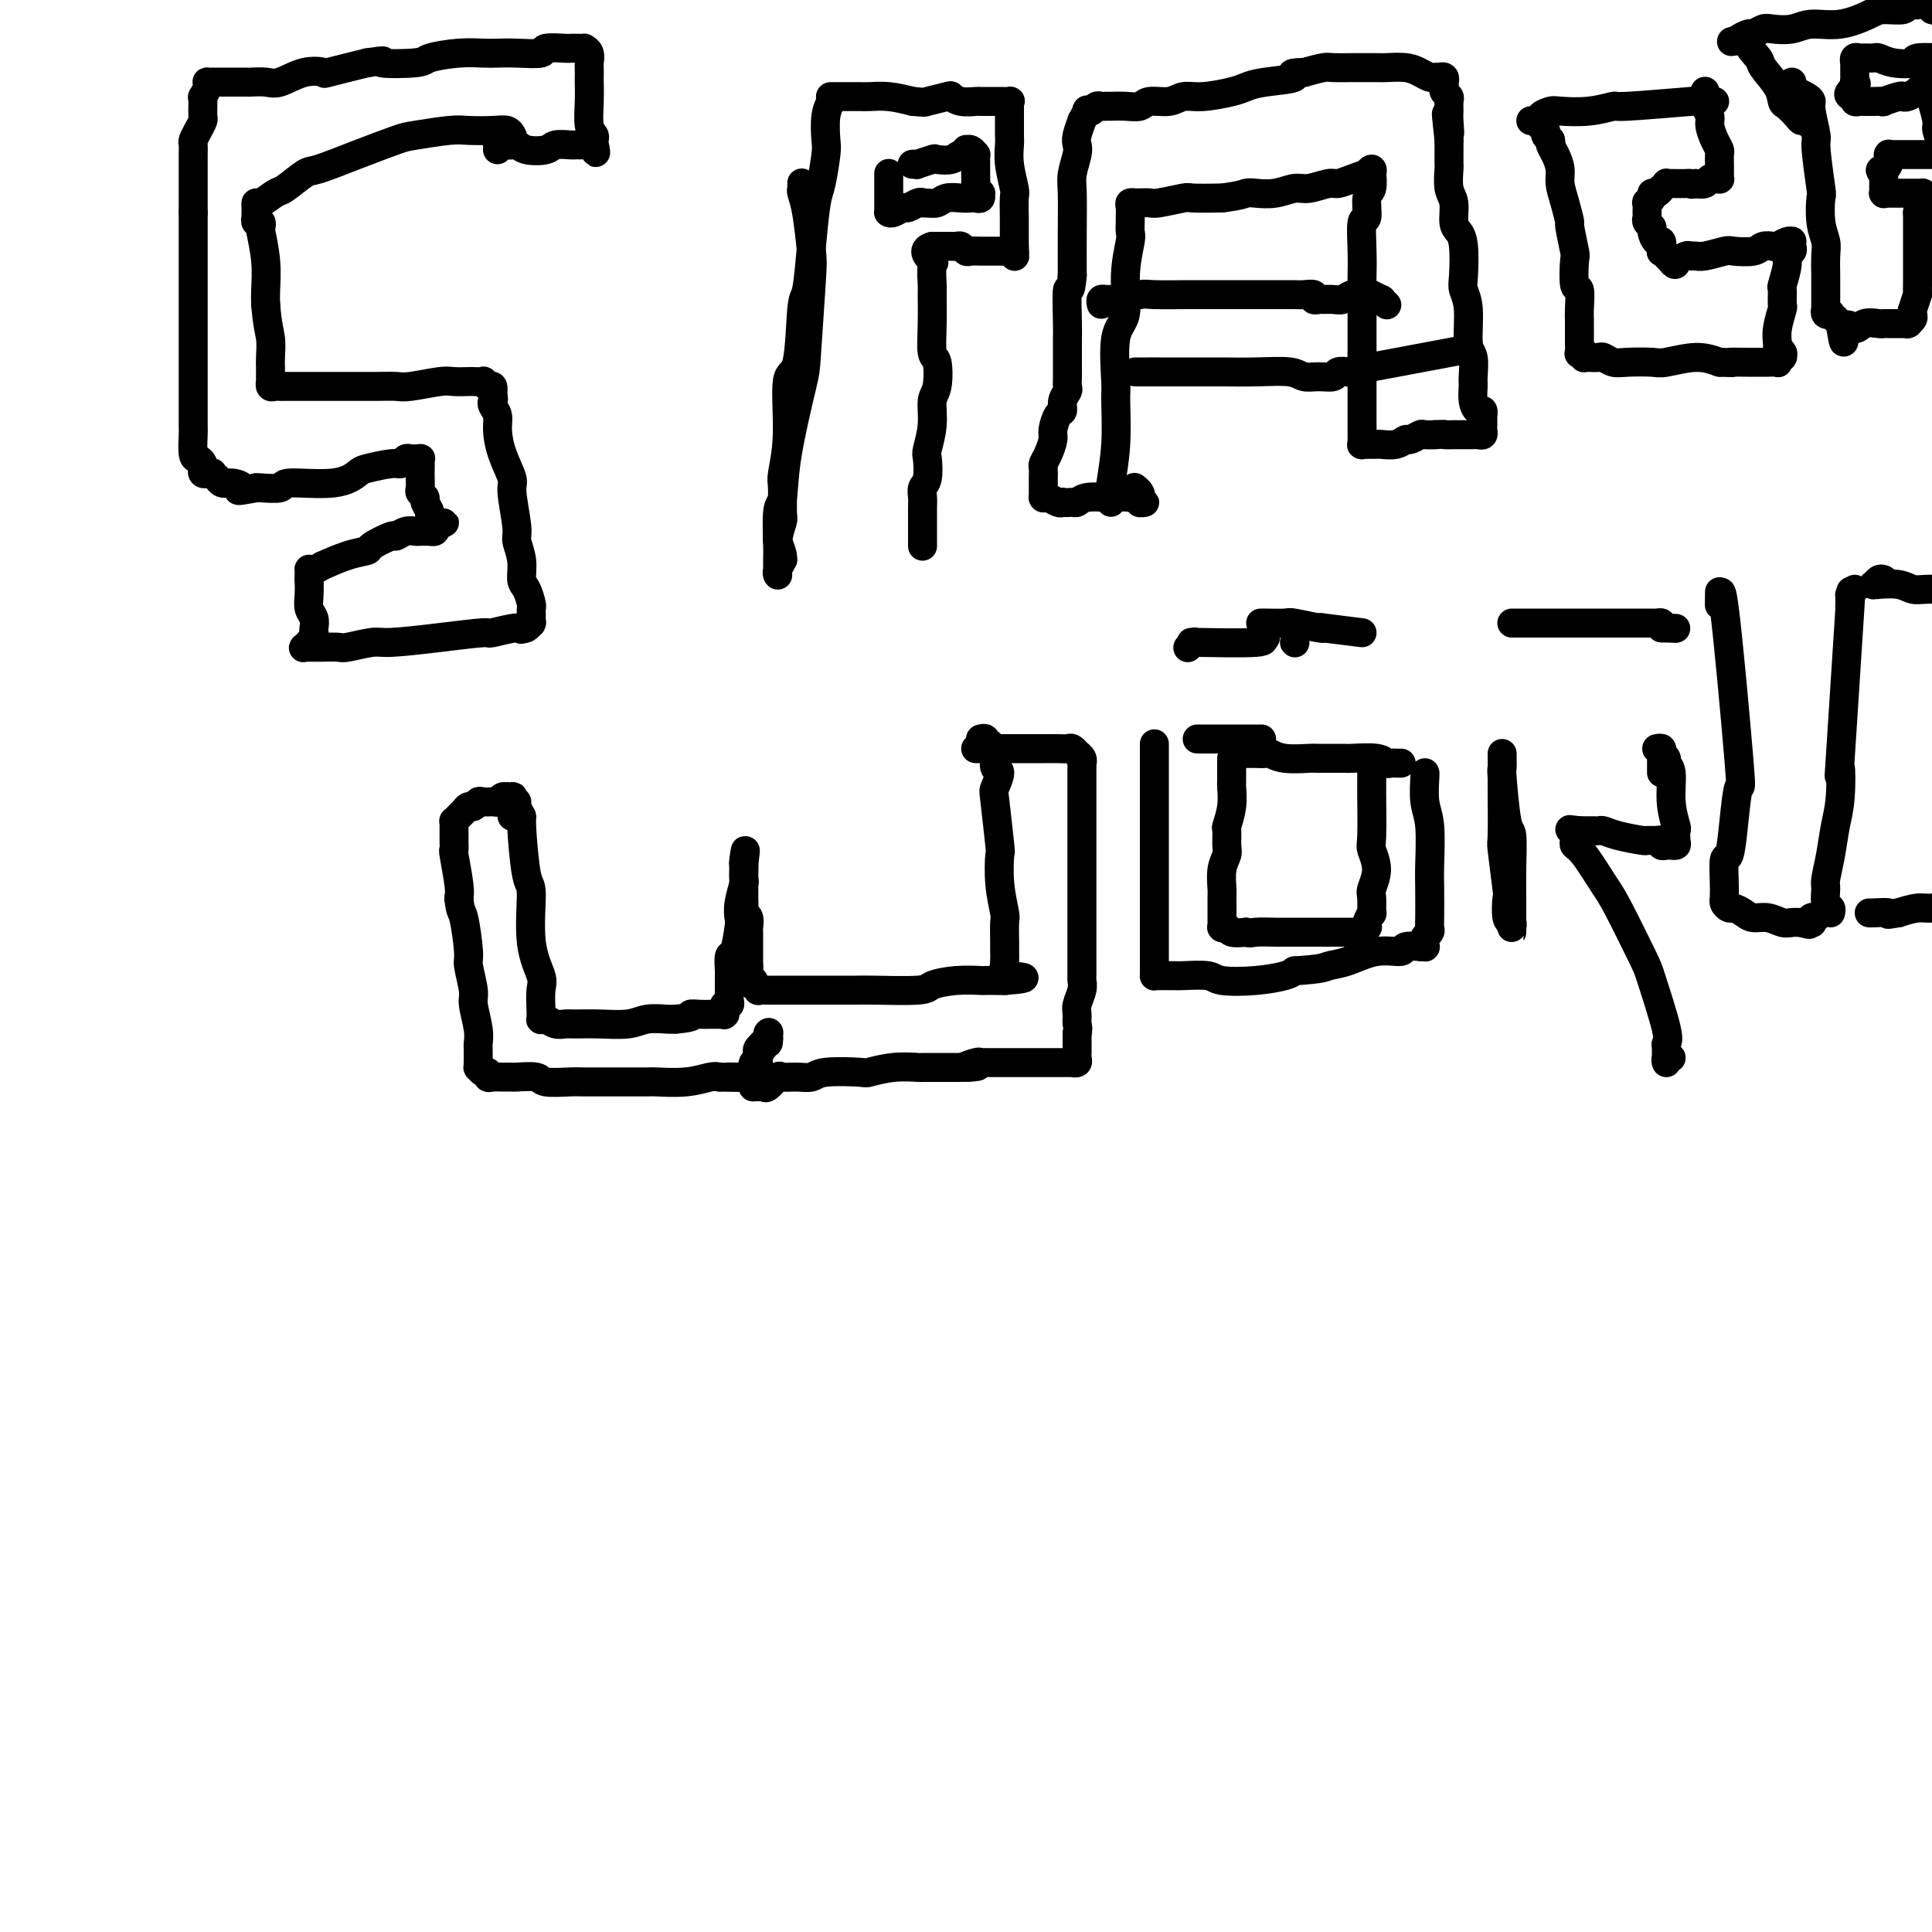 <svg viewBox='0 0 400 400' version='1.1' xmlns='http://www.w3.org/2000/svg' xmlns:xlink='http://www.w3.org/1999/xlink'><g fill='none' stroke='#000000' stroke-width='6' stroke-linecap='round' stroke-linejoin='round'><path d='M106,28c0.058,0.113 0.116,0.225 0,0c-0.116,-0.225 -0.405,-0.789 -1,-1c-0.595,-0.211 -1.495,-0.069 -3,0c-1.505,0.069 -3.613,0.065 -5,0c-1.387,-0.065 -2.052,-0.192 -4,0c-1.948,0.192 -5.177,0.704 -7,1c-1.823,0.296 -2.239,0.377 -4,1c-1.761,0.623 -4.865,1.787 -8,3c-3.135,1.213 -6.300,2.477 -8,3c-1.700,0.523 -1.934,0.307 -3,1c-1.066,0.693 -2.965,2.294 -4,3c-1.035,0.706 -1.205,0.518 -2,1c-0.795,0.482 -2.213,1.636 -3,2c-0.787,0.364 -0.943,-0.061 -1,0c-0.057,0.061 -0.016,0.609 0,1c0.016,0.391 0.008,0.626 0,1c-0.008,0.374 -0.016,0.889 0,1c0.016,0.111 0.056,-0.181 0,0c-0.056,0.181 -0.207,0.836 0,1c0.207,0.164 0.774,-0.164 1,0c0.226,0.164 0.113,0.820 0,1c-0.113,0.180 -0.226,-0.117 0,1c0.226,1.117 0.792,3.647 1,6c0.208,2.353 0.060,4.529 0,6c-0.060,1.471 -0.030,2.235 0,3'/><path d='M55,63c0.381,4.620 0.834,5.672 1,7c0.166,1.328 0.044,2.934 0,4c-0.044,1.066 -0.012,1.591 0,2c0.012,0.409 0.002,0.702 0,1c-0.002,0.298 0.002,0.602 0,1c-0.002,0.398 -0.012,0.891 0,1c0.012,0.109 0.044,-0.167 0,0c-0.044,0.167 -0.165,0.777 0,1c0.165,0.223 0.615,0.060 1,0c0.385,-0.060 0.704,-0.016 1,0c0.296,0.016 0.567,0.004 1,0c0.433,-0.004 1.026,-0.001 2,0c0.974,0.001 2.330,0.001 4,0c1.670,-0.001 3.655,-0.004 6,0c2.345,0.004 5.050,0.015 7,0c1.950,-0.015 3.146,-0.057 4,0c0.854,0.057 1.365,0.211 3,0c1.635,-0.211 4.393,-0.788 6,-1c1.607,-0.212 2.062,-0.058 3,0c0.938,0.058 2.359,0.020 3,0c0.641,-0.020 0.501,-0.021 1,0c0.499,0.021 1.636,0.064 2,0c0.364,-0.064 -0.047,-0.234 0,0c0.047,0.234 0.551,0.871 1,1c0.449,0.129 0.843,-0.249 1,0c0.157,0.249 0.079,1.124 0,2'/><path d='M102,82c0.326,0.654 0.142,0.788 0,1c-0.142,0.212 -0.240,0.501 0,1c0.240,0.499 0.820,1.206 1,2c0.180,0.794 -0.039,1.673 0,3c0.039,1.327 0.335,3.102 1,5c0.665,1.898 1.699,3.917 2,5c0.301,1.083 -0.130,1.228 0,3c0.130,1.772 0.822,5.169 1,7c0.178,1.831 -0.159,2.095 0,3c0.159,0.905 0.813,2.452 1,4c0.187,1.548 -0.094,3.097 0,4c0.094,0.903 0.561,1.160 1,2c0.439,0.840 0.850,2.263 1,3c0.150,0.737 0.040,0.790 0,1c-0.040,0.210 -0.011,0.578 0,1c0.011,0.422 0.004,0.897 0,1c-0.004,0.103 -0.004,-0.165 0,0c0.004,0.165 0.012,0.762 0,1c-0.012,0.238 -0.044,0.115 0,0c0.044,-0.115 0.166,-0.223 0,0c-0.166,0.223 -0.619,0.778 -1,1c-0.381,0.222 -0.691,0.111 -1,0'/><path d='M108,130c-0.237,0.710 0.172,-0.016 -1,0c-1.172,0.016 -3.925,0.774 -5,1c-1.075,0.226 -0.474,-0.079 -2,0c-1.526,0.079 -5.181,0.543 -9,1c-3.819,0.457 -7.803,0.907 -10,1c-2.197,0.093 -2.606,-0.171 -4,0c-1.394,0.171 -3.774,0.778 -5,1c-1.226,0.222 -1.299,0.059 -2,0c-0.701,-0.059 -2.031,-0.015 -3,0c-0.969,0.015 -1.576,-0.000 -2,0c-0.424,0.000 -0.665,0.015 -1,0c-0.335,-0.015 -0.766,-0.059 -1,0c-0.234,0.059 -0.273,0.223 0,0c0.273,-0.223 0.857,-0.832 1,-1c0.143,-0.168 -0.157,0.107 0,0c0.157,-0.107 0.770,-0.594 1,-1c0.230,-0.406 0.076,-0.730 0,-1c-0.076,-0.270 -0.073,-0.486 0,-1c0.073,-0.514 0.216,-1.326 0,-2c-0.216,-0.674 -0.790,-1.212 -1,-2c-0.210,-0.788 -0.057,-1.828 0,-3c0.057,-1.172 0.016,-2.478 0,-3c-0.016,-0.522 -0.008,-0.261 0,0'/><path d='M64,120c-0.002,-2.333 -0.006,-1.165 0,-1c0.006,0.165 0.022,-0.672 0,-1c-0.022,-0.328 -0.082,-0.147 0,0c0.082,0.147 0.306,0.260 1,0c0.694,-0.260 1.856,-0.895 2,-1c0.144,-0.105 -0.732,0.318 0,0c0.732,-0.318 3.070,-1.376 5,-2c1.930,-0.624 3.451,-0.812 4,-1c0.549,-0.188 0.126,-0.376 1,-1c0.874,-0.624 3.046,-1.684 4,-2c0.954,-0.316 0.689,0.111 1,0c0.311,-0.111 1.198,-0.762 2,-1c0.802,-0.238 1.520,-0.064 2,0c0.480,0.064 0.721,0.018 1,0c0.279,-0.018 0.597,-0.008 1,0c0.403,0.008 0.892,0.012 1,0c0.108,-0.012 -0.163,-0.042 0,0c0.163,0.042 0.761,0.155 1,0c0.239,-0.155 0.120,-0.577 0,-1'/><path d='M90,109c4.005,-1.655 1.016,-0.293 0,0c-1.016,0.293 -0.061,-0.485 0,-1c0.061,-0.515 -0.772,-0.768 -1,-1c-0.228,-0.232 0.149,-0.443 0,-1c-0.149,-0.557 -0.825,-1.462 -1,-2c-0.175,-0.538 0.149,-0.711 0,-1c-0.149,-0.289 -0.772,-0.693 -1,-1c-0.228,-0.307 -0.061,-0.517 0,-1c0.061,-0.483 0.018,-1.240 0,-2c-0.018,-0.760 -0.009,-1.524 0,-2c0.009,-0.476 0.017,-0.663 0,-1c-0.017,-0.337 -0.060,-0.822 0,-1c0.060,-0.178 0.223,-0.049 0,0c-0.223,0.049 -0.833,0.017 -1,0c-0.167,-0.017 0.110,-0.020 0,0c-0.110,0.020 -0.607,0.061 -1,0c-0.393,-0.061 -0.681,-0.225 -1,0c-0.319,0.225 -0.670,0.839 -1,1c-0.330,0.161 -0.639,-0.130 -2,0c-1.361,0.130 -3.772,0.679 -5,1c-1.228,0.321 -1.271,0.412 -2,1c-0.729,0.588 -2.143,1.674 -5,2c-2.857,0.326 -7.158,-0.109 -9,0c-1.842,0.109 -1.227,0.760 -2,1c-0.773,0.240 -2.935,0.069 -4,0c-1.065,-0.069 -1.032,-0.034 -1,0'/><path d='M53,101c-5.382,0.994 -3.336,0.477 -3,0c0.336,-0.477 -1.038,-0.916 -2,-1c-0.962,-0.084 -1.510,0.188 -2,0c-0.490,-0.188 -0.920,-0.835 -1,-1c-0.080,-0.165 0.190,0.152 0,0c-0.190,-0.152 -0.839,-0.772 -1,-1c-0.161,-0.228 0.167,-0.065 0,0c-0.167,0.065 -0.829,0.031 -1,0c-0.171,-0.031 0.150,-0.060 0,0c-0.150,0.060 -0.772,0.210 -1,0c-0.228,-0.210 -0.064,-0.778 0,-1c0.064,-0.222 0.027,-0.098 0,0c-0.027,0.098 -0.046,0.169 0,0c0.046,-0.169 0.156,-0.579 0,-1c-0.156,-0.421 -0.578,-0.855 -1,-1c-0.422,-0.145 -0.845,-0.003 -1,-1c-0.155,-0.997 -0.041,-3.133 0,-4c0.041,-0.867 0.011,-0.464 0,-2c-0.011,-1.536 -0.003,-5.011 0,-7c0.003,-1.989 0.001,-2.491 0,-4c-0.001,-1.509 -0.000,-4.026 0,-7c0.000,-2.974 0.000,-6.405 0,-8c-0.000,-1.595 -0.000,-1.355 0,-3c0.000,-1.645 0.000,-5.174 0,-7c-0.000,-1.826 -0.000,-1.950 0,-3c0.000,-1.050 0.000,-3.025 0,-5'/><path d='M40,44c-0.000,-8.853 -0.000,-5.986 0,-5c0.000,0.986 0.000,0.089 0,-1c-0.000,-1.089 -0.001,-2.371 0,-3c0.001,-0.629 0.003,-0.605 0,-1c-0.003,-0.395 -0.011,-1.209 0,-2c0.011,-0.791 0.041,-1.559 0,-2c-0.041,-0.441 -0.155,-0.557 0,-1c0.155,-0.443 0.577,-1.214 1,-2c0.423,-0.786 0.845,-1.586 1,-2c0.155,-0.414 0.042,-0.441 0,-1c-0.042,-0.559 -0.012,-1.651 0,-2c0.012,-0.349 0.007,0.043 0,0c-0.007,-0.043 -0.016,-0.523 0,-1c0.016,-0.477 0.056,-0.951 0,-1c-0.056,-0.049 -0.207,0.327 0,0c0.207,-0.327 0.772,-1.355 1,-2c0.228,-0.645 0.121,-0.905 0,-1c-0.121,-0.095 -0.254,-0.026 0,0c0.254,0.026 0.897,0.007 1,0c0.103,-0.007 -0.333,-0.002 0,0c0.333,0.002 1.435,0.001 2,0c0.565,-0.001 0.591,-0.001 1,0c0.409,0.001 1.199,0.002 2,0c0.801,-0.002 1.613,-0.008 2,0c0.387,0.008 0.350,0.030 1,0c0.650,-0.030 1.986,-0.112 3,0c1.014,0.112 1.705,0.417 3,0c1.295,-0.417 3.192,-1.555 5,-2c1.808,-0.445 3.525,-0.197 4,0c0.475,0.197 -0.293,0.342 1,0c1.293,-0.342 4.646,-1.171 8,-2'/><path d='M76,13c5.388,-0.785 2.356,-0.249 3,0c0.644,0.249 4.962,0.210 7,0c2.038,-0.210 1.796,-0.593 3,-1c1.204,-0.407 3.854,-0.840 6,-1c2.146,-0.160 3.786,-0.047 5,0c1.214,0.047 2.000,0.027 3,0c1.000,-0.027 2.214,-0.060 4,0c1.786,0.060 4.145,0.212 5,0c0.855,-0.212 0.205,-0.789 1,-1c0.795,-0.211 3.035,-0.057 4,0c0.965,0.057 0.655,0.017 1,0c0.345,-0.017 1.346,-0.012 2,0c0.654,0.012 0.960,0.029 1,0c0.040,-0.029 -0.185,-0.106 0,0c0.185,0.106 0.782,0.393 1,1c0.218,0.607 0.059,1.532 0,2c-0.059,0.468 -0.017,0.478 0,1c0.017,0.522 0.008,1.554 0,2c-0.008,0.446 -0.016,0.304 0,1c0.016,0.696 0.057,2.228 0,4c-0.057,1.772 -0.211,3.784 0,5c0.211,1.216 0.788,1.635 1,2c0.212,0.365 0.061,0.676 0,1c-0.061,0.324 -0.030,0.662 0,1'/><path d='M123,30c0.532,3.094 0.363,0.829 0,0c-0.363,-0.829 -0.922,-0.222 -1,0c-0.078,0.222 0.323,0.059 0,0c-0.323,-0.059 -1.369,-0.012 -2,0c-0.631,0.012 -0.848,-0.010 -1,0c-0.152,0.010 -0.239,0.051 -1,0c-0.761,-0.051 -2.197,-0.195 -3,0c-0.803,0.195 -0.974,0.728 -2,1c-1.026,0.272 -2.906,0.282 -4,0c-1.094,-0.282 -1.404,-0.857 -2,-1c-0.596,-0.143 -1.480,0.148 -2,0c-0.520,-0.148 -0.675,-0.733 -1,-1c-0.325,-0.267 -0.819,-0.216 -1,0c-0.181,0.216 -0.049,0.597 0,1c0.049,0.403 0.014,0.830 0,1c-0.014,0.170 -0.007,0.085 0,0'/><path d='M166,38c-0.006,-0.099 -0.012,-0.199 0,0c0.012,0.199 0.043,0.695 0,1c-0.043,0.305 -0.159,0.418 0,1c0.159,0.582 0.592,1.634 1,4c0.408,2.366 0.792,6.047 1,8c0.208,1.953 0.239,2.177 0,6c-0.239,3.823 -0.747,11.246 -1,15c-0.253,3.754 -0.250,3.840 -1,7c-0.750,3.160 -2.254,9.394 -3,14c-0.746,4.606 -0.736,7.584 -1,9c-0.264,1.416 -0.803,1.269 -1,3c-0.197,1.731 -0.053,5.340 0,7c0.053,1.660 0.013,1.371 0,2c-0.013,0.629 0.000,2.175 0,3c-0.000,0.825 -0.014,0.929 0,1c0.014,0.071 0.057,0.109 0,0c-0.057,-0.109 -0.214,-0.363 0,-1c0.214,-0.637 0.800,-1.655 1,-2c0.200,-0.345 0.015,-0.016 0,0c-0.015,0.016 0.138,-0.281 0,-1c-0.138,-0.719 -0.569,-1.859 -1,-3'/><path d='M161,112c0.228,-1.787 0.797,-3.255 1,-4c0.203,-0.745 0.038,-0.768 0,-2c-0.038,-1.232 0.049,-3.672 0,-5c-0.049,-1.328 -0.234,-1.544 0,-3c0.234,-1.456 0.889,-4.152 1,-8c0.111,-3.848 -0.321,-8.846 0,-11c0.321,-2.154 1.395,-1.463 2,-4c0.605,-2.537 0.739,-8.304 1,-11c0.261,-2.696 0.648,-2.323 1,-4c0.352,-1.677 0.669,-5.405 1,-9c0.331,-3.595 0.676,-7.056 1,-9c0.324,-1.944 0.626,-2.370 1,-4c0.374,-1.630 0.818,-4.465 1,-6c0.182,-1.535 0.102,-1.770 0,-3c-0.102,-1.230 -0.224,-3.454 0,-5c0.224,-1.546 0.795,-2.414 1,-3c0.205,-0.586 0.045,-0.889 0,-1c-0.045,-0.111 0.026,-0.030 0,0c-0.026,0.030 -0.150,0.008 0,0c0.150,-0.008 0.572,-0.002 1,0c0.428,0.002 0.862,0.001 1,0c0.138,-0.001 -0.018,-0.001 0,0c0.018,0.001 0.212,0.003 1,0c0.788,-0.003 2.170,-0.011 3,0c0.830,0.011 1.108,0.041 2,0c0.892,-0.041 2.398,-0.155 4,0c1.602,0.155 3.301,0.577 5,1'/><path d='M189,21c2.613,0.211 2.147,0.239 3,0c0.853,-0.239 3.025,-0.743 4,-1c0.975,-0.257 0.751,-0.265 1,0c0.249,0.265 0.970,0.803 2,1c1.030,0.197 2.369,0.053 3,0c0.631,-0.053 0.555,-0.014 1,0c0.445,0.014 1.412,0.003 2,0c0.588,-0.003 0.799,0.002 1,0c0.201,-0.002 0.394,-0.010 1,0c0.606,0.010 1.627,0.040 2,0c0.373,-0.040 0.100,-0.149 0,0c-0.100,0.149 -0.027,0.558 0,1c0.027,0.442 0.007,0.918 0,1c-0.007,0.082 -0.003,-0.231 0,0c0.003,0.231 0.005,1.004 0,2c-0.005,0.996 -0.015,2.215 0,3c0.015,0.785 0.057,1.138 0,2c-0.057,0.862 -0.211,2.234 0,4c0.211,1.766 0.789,3.925 1,5c0.211,1.075 0.057,1.065 0,2c-0.057,0.935 -0.015,2.814 0,4c0.015,1.186 0.004,1.679 0,2c-0.004,0.321 -0.001,0.471 0,1c0.001,0.529 0.000,1.437 0,2c-0.000,0.563 -0.000,0.782 0,1'/><path d='M210,51c0.158,4.580 0.055,1.031 0,0c-0.055,-1.031 -0.060,0.456 0,1c0.060,0.544 0.185,0.146 0,0c-0.185,-0.146 -0.680,-0.039 -1,0c-0.320,0.039 -0.466,0.011 -1,0c-0.534,-0.011 -1.456,-0.003 -2,0c-0.544,0.003 -0.709,0.002 -1,0c-0.291,-0.002 -0.708,-0.004 -1,0c-0.292,0.004 -0.460,0.015 -1,0c-0.540,-0.015 -1.454,-0.057 -2,0c-0.546,0.057 -0.725,0.211 -1,0c-0.275,-0.211 -0.646,-0.789 -1,-1c-0.354,-0.211 -0.690,-0.057 -1,0c-0.310,0.057 -0.595,0.015 -1,0c-0.405,-0.015 -0.932,-0.004 -1,0c-0.068,0.004 0.321,0.001 0,0c-0.321,-0.001 -1.354,-0.000 -2,0c-0.646,0.000 -0.905,0.000 -1,0c-0.095,-0.000 -0.027,-0.000 0,0c0.027,0.000 0.014,0.000 0,0'/><path d='M193,51c-2.630,0.680 -0.704,2.381 0,3c0.704,0.619 0.188,0.156 0,1c-0.188,0.844 -0.047,2.996 0,4c0.047,1.004 -0.000,0.860 0,2c0.000,1.140 0.049,3.563 0,6c-0.049,2.437 -0.194,4.888 0,6c0.194,1.112 0.728,0.886 1,2c0.272,1.114 0.283,3.566 0,5c-0.283,1.434 -0.859,1.848 -1,3c-0.141,1.152 0.155,3.043 0,5c-0.155,1.957 -0.759,3.980 -1,5c-0.241,1.020 -0.117,1.035 0,2c0.117,0.965 0.228,2.878 0,4c-0.228,1.122 -0.793,1.453 -1,2c-0.207,0.547 -0.055,1.311 0,2c0.055,0.689 0.015,1.302 0,2c-0.015,0.698 -0.004,1.482 0,2c0.004,0.518 0.001,0.769 0,1c-0.001,0.231 -0.000,0.440 0,1c0.000,0.560 0.000,1.470 0,2c-0.000,0.530 -0.000,0.678 0,1c0.000,0.322 0.000,0.817 0,1c-0.000,0.183 -0.000,0.052 0,0c0.000,-0.052 0.000,-0.026 0,0'/><path d='M184,36c0.000,-0.087 0.000,-0.174 0,0c-0.000,0.174 -0.000,0.610 0,1c0.000,0.390 0.000,0.734 0,1c-0.000,0.266 -0.000,0.453 0,1c0.000,0.547 0.000,1.453 0,2c-0.000,0.547 -0.001,0.735 0,1c0.001,0.265 0.002,0.608 0,1c-0.002,0.392 -0.008,0.833 0,1c0.008,0.167 0.028,0.060 0,0c-0.028,-0.060 -0.106,-0.072 0,0c0.106,0.072 0.396,0.229 1,0c0.604,-0.229 1.523,-0.845 2,-1c0.477,-0.155 0.513,0.151 1,0c0.487,-0.151 1.425,-0.757 2,-1c0.575,-0.243 0.788,-0.121 1,0'/><path d='M191,42c1.682,0.061 2.387,0.212 3,0c0.613,-0.212 1.135,-0.788 2,-1c0.865,-0.212 2.074,-0.061 3,0c0.926,0.061 1.570,0.032 2,0c0.430,-0.032 0.647,-0.066 1,0c0.353,0.066 0.841,0.231 1,0c0.159,-0.231 -0.010,-0.857 0,-1c0.010,-0.143 0.199,0.197 0,0c-0.199,-0.197 -0.785,-0.932 -1,-1c-0.215,-0.068 -0.057,0.529 0,0c0.057,-0.529 0.015,-2.184 0,-3c-0.015,-0.816 -0.003,-0.792 0,-1c0.003,-0.208 -0.002,-0.648 0,-1c0.002,-0.352 0.011,-0.616 0,-1c-0.011,-0.384 -0.040,-0.889 0,-1c0.040,-0.111 0.151,0.170 0,0c-0.151,-0.170 -0.562,-0.791 -1,-1c-0.438,-0.209 -0.901,-0.004 -1,0c-0.099,0.004 0.166,-0.191 0,0c-0.166,0.191 -0.762,0.769 -1,1c-0.238,0.231 -0.119,0.116 0,0'/><path d='M199,32c-0.738,0.067 -1.083,0.736 -2,1c-0.917,0.264 -2.407,0.123 -3,0c-0.593,-0.123 -0.289,-0.229 -1,0c-0.711,0.229 -2.438,0.793 -3,1c-0.562,0.207 0.041,0.056 0,0c-0.041,-0.056 -0.726,-0.016 -1,0c-0.274,0.016 -0.137,0.008 0,0'/><path d='M230,104c0.002,-0.449 0.004,-0.898 0,-1c-0.004,-0.102 -0.015,0.144 0,0c0.015,-0.144 0.057,-0.679 0,-1c-0.057,-0.321 -0.214,-0.428 0,-2c0.214,-1.572 0.797,-4.608 1,-8c0.203,-3.392 0.025,-7.139 0,-9c-0.025,-1.861 0.102,-1.837 0,-4c-0.102,-2.163 -0.434,-6.515 0,-9c0.434,-2.485 1.633,-3.104 2,-5c0.367,-1.896 -0.098,-5.070 0,-8c0.098,-2.930 0.759,-5.615 1,-7c0.241,-1.385 0.064,-1.471 0,-2c-0.064,-0.529 -0.013,-1.501 0,-2c0.013,-0.499 -0.011,-0.526 0,-1c0.011,-0.474 0.057,-1.395 0,-2c-0.057,-0.605 -0.219,-0.894 0,-1c0.219,-0.106 0.818,-0.027 1,0c0.182,0.027 -0.052,0.004 0,0c0.052,-0.004 0.392,0.013 1,0c0.608,-0.013 1.486,-0.056 2,0c0.514,0.056 0.663,0.211 2,0c1.337,-0.211 3.860,-0.788 5,-1c1.140,-0.212 0.897,-0.061 2,0c1.103,0.061 3.551,0.030 6,0'/><path d='M253,41c4.000,-0.531 4.501,-0.859 5,-1c0.499,-0.141 0.995,-0.094 2,0c1.005,0.094 2.520,0.236 4,0c1.480,-0.236 2.927,-0.851 4,-1c1.073,-0.149 1.774,0.166 3,0c1.226,-0.166 2.979,-0.814 4,-1c1.021,-0.186 1.311,0.089 2,0c0.689,-0.089 1.778,-0.541 3,-1c1.222,-0.459 2.576,-0.924 3,-1c0.424,-0.076 -0.081,0.239 0,0c0.081,-0.239 0.750,-1.031 1,-1c0.250,0.031 0.082,0.885 0,1c-0.082,0.115 -0.078,-0.510 0,0c0.078,0.510 0.231,2.155 0,3c-0.231,0.845 -0.847,0.892 -1,2c-0.153,1.108 0.155,3.278 0,4c-0.155,0.722 -0.774,-0.003 -1,1c-0.226,1.003 -0.061,3.734 0,6c0.061,2.266 0.016,4.066 0,5c-0.016,0.934 -0.004,1.003 0,2c0.004,0.997 0.001,2.921 0,4c-0.001,1.079 -0.000,1.311 0,2c0.000,0.689 0.000,1.834 0,3c-0.000,1.166 -0.000,2.352 0,3c0.000,0.648 0.000,0.756 0,1c-0.000,0.244 -0.000,0.622 0,1'/><path d='M282,73c-0.155,6.148 -0.041,3.017 0,2c0.041,-1.017 0.011,0.081 0,1c-0.011,0.919 -0.003,1.661 0,2c0.003,0.339 0.001,0.276 0,1c-0.001,0.724 -0.000,2.234 0,3c0.000,0.766 0.000,0.787 0,1c-0.000,0.213 -0.000,0.616 0,1c0.000,0.384 0.000,0.747 0,1c-0.000,0.253 -0.000,0.396 0,1c0.000,0.604 0.000,1.668 0,2c-0.000,0.332 -0.000,-0.070 0,0c0.000,0.070 0.000,0.611 0,1c-0.000,0.389 -0.001,0.626 0,1c0.001,0.374 0.005,0.885 0,1c-0.005,0.115 -0.017,-0.165 0,0c0.017,0.165 0.064,0.776 0,1c-0.064,0.224 -0.240,0.060 0,0c0.240,-0.060 0.897,-0.015 1,0c0.103,0.015 -0.347,-0.000 0,0c0.347,0.000 1.492,0.015 2,0c0.508,-0.015 0.378,-0.060 1,0c0.622,0.060 1.997,0.226 3,0c1.003,-0.226 1.635,-0.845 2,-1c0.365,-0.155 0.462,0.155 1,0c0.538,-0.155 1.515,-0.773 2,-1c0.485,-0.227 0.477,-0.061 1,0c0.523,0.061 1.578,0.017 2,0c0.422,-0.017 0.211,-0.009 0,0'/><path d='M297,90c2.661,-0.155 1.812,-0.041 2,0c0.188,0.041 1.412,0.011 2,0c0.588,-0.011 0.540,-0.002 1,0c0.460,0.002 1.430,-0.003 2,0c0.570,0.003 0.741,0.013 1,0c0.259,-0.013 0.605,-0.050 1,0c0.395,0.050 0.838,0.186 1,0c0.162,-0.186 0.044,-0.695 0,-1c-0.044,-0.305 -0.015,-0.406 0,-1c0.015,-0.594 0.014,-1.681 0,-2c-0.014,-0.319 -0.042,0.128 0,0c0.042,-0.128 0.155,-0.833 0,-1c-0.155,-0.167 -0.576,0.204 -1,0c-0.424,-0.204 -0.850,-0.984 -1,-2c-0.150,-1.016 -0.025,-2.267 0,-3c0.025,-0.733 -0.050,-0.949 0,-2c0.050,-1.051 0.223,-2.939 0,-4c-0.223,-1.061 -0.844,-1.295 -1,-3c-0.156,-1.705 0.152,-4.880 0,-7c-0.152,-2.120 -0.763,-3.185 -1,-4c-0.237,-0.815 -0.101,-1.380 0,-3c0.101,-1.620 0.167,-4.294 0,-6c-0.167,-1.706 -0.567,-2.443 -1,-3c-0.433,-0.557 -0.901,-0.932 -1,-2c-0.099,-1.068 0.170,-2.828 0,-4c-0.170,-1.172 -0.777,-1.757 -1,-3c-0.223,-1.243 -0.060,-3.145 0,-4c0.060,-0.855 0.016,-0.662 0,-1c-0.016,-0.338 -0.004,-1.206 0,-2c0.004,-0.794 0.001,-1.512 0,-2c-0.001,-0.488 -0.001,-0.744 0,-1'/><path d='M300,29c-1.083,-9.793 -0.289,-3.776 0,-2c0.289,1.776 0.074,-0.690 0,-2c-0.074,-1.310 -0.006,-1.464 0,-2c0.006,-0.536 -0.051,-1.454 0,-2c0.051,-0.546 0.210,-0.720 0,-1c-0.210,-0.280 -0.787,-0.667 -1,-1c-0.213,-0.333 -0.061,-0.611 0,-1c0.061,-0.389 0.031,-0.889 0,-1c-0.031,-0.111 -0.064,0.166 0,0c0.064,-0.166 0.225,-0.776 0,-1c-0.225,-0.224 -0.836,-0.063 -1,0c-0.164,0.063 0.120,0.027 0,0c-0.120,-0.027 -0.645,-0.046 -1,0c-0.355,0.046 -0.540,0.156 -1,0c-0.460,-0.156 -1.196,-0.578 -2,-1c-0.804,-0.422 -1.676,-0.845 -3,-1c-1.324,-0.155 -3.102,-0.042 -4,0c-0.898,0.042 -0.917,0.014 -2,0c-1.083,-0.014 -3.228,-0.014 -5,0c-1.772,0.014 -3.169,0.042 -4,0c-0.831,-0.042 -1.094,-0.155 -2,0c-0.906,0.155 -2.453,0.577 -4,1'/><path d='M270,15c-4.324,0.024 -1.633,0.585 -2,1c-0.367,0.415 -3.792,0.685 -6,1c-2.208,0.315 -3.198,0.677 -4,1c-0.802,0.323 -1.416,0.607 -3,1c-1.584,0.393 -4.139,0.894 -6,1c-1.861,0.106 -3.029,-0.182 -4,0c-0.971,0.182 -1.745,0.833 -3,1c-1.255,0.167 -2.991,-0.152 -4,0c-1.009,0.152 -1.293,0.773 -2,1c-0.707,0.227 -1.839,0.060 -3,0c-1.161,-0.060 -2.352,-0.012 -3,0c-0.648,0.012 -0.752,-0.010 -1,0c-0.248,0.010 -0.640,0.053 -1,0c-0.360,-0.053 -0.689,-0.202 -1,0c-0.311,0.202 -0.604,0.755 -1,1c-0.396,0.245 -0.894,0.180 -1,0c-0.106,-0.180 0.182,-0.476 0,0c-0.182,0.476 -0.832,1.725 -1,2c-0.168,0.275 0.147,-0.425 0,0c-0.147,0.425 -0.757,1.976 -1,3c-0.243,1.024 -0.118,1.523 0,2c0.118,0.477 0.228,0.932 0,2c-0.228,1.068 -0.793,2.750 -1,4c-0.207,1.250 -0.056,2.067 0,4c0.056,1.933 0.016,4.981 0,8c-0.016,3.019 -0.008,6.010 0,9'/><path d='M222,57c-0.381,4.776 -0.834,2.215 -1,3c-0.166,0.785 -0.044,4.916 0,7c0.044,2.084 0.012,2.120 0,3c-0.012,0.880 -0.002,2.602 0,4c0.002,1.398 -0.003,2.471 0,3c0.003,0.529 0.016,0.513 0,1c-0.016,0.487 -0.059,1.476 0,2c0.059,0.524 0.222,0.581 0,1c-0.222,0.419 -0.829,1.199 -1,2c-0.171,0.801 0.095,1.621 0,2c-0.095,0.379 -0.551,0.315 -1,1c-0.449,0.685 -0.891,2.119 -1,3c-0.109,0.881 0.114,1.209 0,2c-0.114,0.791 -0.567,2.043 -1,3c-0.433,0.957 -0.848,1.618 -1,2c-0.152,0.382 -0.041,0.485 0,1c0.041,0.515 0.011,1.444 0,2c-0.011,0.556 -0.003,0.741 0,1c0.003,0.259 0.001,0.591 0,1c-0.001,0.409 -0.001,0.894 0,1c0.001,0.106 0.002,-0.169 0,0c-0.002,0.169 -0.008,0.781 0,1c0.008,0.219 0.030,0.045 0,0c-0.030,-0.045 -0.111,0.040 0,0c0.111,-0.040 0.415,-0.203 1,0c0.585,0.203 1.453,0.772 2,1c0.547,0.228 0.774,0.114 1,0'/><path d='M220,104c1.028,0.139 1.597,-0.015 2,0c0.403,0.015 0.639,0.199 1,0c0.361,-0.199 0.847,-0.782 2,-1c1.153,-0.218 2.973,-0.073 4,0c1.027,0.073 1.261,0.072 2,0c0.739,-0.072 1.984,-0.215 3,0c1.016,0.215 1.803,0.787 2,1c0.197,0.213 -0.195,0.069 0,0c0.195,-0.069 0.977,-0.061 1,0c0.023,0.061 -0.712,0.174 -1,0c-0.288,-0.174 -0.129,-0.634 0,-1c0.129,-0.366 0.227,-0.637 0,-1c-0.227,-0.363 -0.779,-0.818 -1,-1c-0.221,-0.182 -0.110,-0.091 0,0'/><path d='M228,63c-0.081,-0.425 -0.162,-0.850 0,-1c0.162,-0.150 0.566,-0.026 1,0c0.434,0.026 0.896,-0.046 1,0c0.104,0.046 -0.151,0.208 1,0c1.151,-0.208 3.706,-0.788 5,-1c1.294,-0.212 1.327,-0.057 3,0c1.673,0.057 4.988,0.015 7,0c2.012,-0.015 2.722,-0.004 4,0c1.278,0.004 3.126,0.001 5,0c1.874,-0.001 3.776,-0.000 5,0c1.224,0.000 1.772,-0.001 3,0c1.228,0.001 3.137,0.004 4,0c0.863,-0.004 0.679,-0.015 1,0c0.321,0.015 1.146,0.057 2,0c0.854,-0.057 1.737,-0.212 2,0c0.263,0.212 -0.095,0.790 0,1c0.095,0.210 0.643,0.052 1,0c0.357,-0.052 0.523,0.000 1,0c0.477,-0.000 1.264,-0.054 2,0c0.736,0.054 1.420,0.215 2,0c0.580,-0.215 1.054,-0.805 2,-1c0.946,-0.195 2.362,0.004 3,0c0.638,-0.004 0.497,-0.211 1,0c0.503,0.211 1.650,0.840 2,1c0.350,0.160 -0.098,-0.149 0,0c0.098,0.149 0.742,0.757 1,1c0.258,0.243 0.129,0.122 0,0'/><path d='M235,77c0.189,-0.000 0.379,-0.000 1,0c0.621,0.000 1.675,0.000 2,0c0.325,-0.000 -0.079,-0.001 2,0c2.079,0.001 6.639,0.004 9,0c2.361,-0.004 2.522,-0.015 4,0c1.478,0.015 4.274,0.058 7,0c2.726,-0.058 5.384,-0.215 7,0c1.616,0.215 2.191,0.804 3,1c0.809,0.196 1.851,0.001 3,0c1.149,-0.001 2.406,0.192 3,0c0.594,-0.192 0.525,-0.769 1,-1c0.475,-0.231 1.494,-0.115 2,0c0.506,0.115 0.498,0.230 1,0c0.502,-0.230 1.514,-0.805 2,-1c0.486,-0.195 0.445,-0.011 1,0c0.555,0.011 1.705,-0.152 1,0c-0.705,0.152 -3.267,0.618 0,0c3.267,-0.618 12.362,-2.319 16,-3c3.638,-0.681 1.819,-0.340 0,0'/><path d='M355,21c-0.442,-0.001 -0.884,-0.001 -1,0c-0.116,0.001 0.094,0.004 0,0c-0.094,-0.004 -0.491,-0.016 -1,0c-0.509,0.016 -1.130,0.061 -1,0c0.130,-0.061 1.012,-0.226 -2,0c-3.012,0.226 -9.919,0.845 -13,1c-3.081,0.155 -2.336,-0.152 -3,0c-0.664,0.152 -2.736,0.762 -5,1c-2.264,0.238 -4.720,0.102 -6,0c-1.280,-0.102 -1.384,-0.171 -2,0c-0.616,0.171 -1.745,0.581 -2,1c-0.255,0.419 0.363,0.848 0,1c-0.363,0.152 -1.706,0.026 -2,0c-0.294,-0.026 0.461,0.049 1,0c0.539,-0.049 0.862,-0.220 1,0c0.138,0.220 0.092,0.833 0,1c-0.092,0.167 -0.231,-0.110 0,0c0.231,0.110 0.831,0.606 1,1c0.169,0.394 -0.095,0.684 0,1c0.095,0.316 0.547,0.658 1,1'/><path d='M321,29c0.266,0.918 -0.070,0.712 0,1c0.070,0.288 0.545,1.070 1,2c0.455,0.930 0.892,2.010 1,3c0.108,0.990 -0.111,1.891 0,3c0.111,1.109 0.552,2.425 1,4c0.448,1.575 0.904,3.407 1,4c0.096,0.593 -0.167,-0.055 0,1c0.167,1.055 0.763,3.813 1,5c0.237,1.187 0.116,0.805 0,2c-0.116,1.195 -0.227,3.969 0,5c0.227,1.031 0.793,0.320 1,1c0.207,0.680 0.055,2.751 0,4c-0.055,1.249 -0.015,1.678 0,2c0.015,0.322 0.004,0.539 0,1c-0.004,0.461 -0.002,1.168 0,2c0.002,0.832 0.004,1.791 0,2c-0.004,0.209 -0.015,-0.333 0,0c0.015,0.333 0.056,1.539 0,2c-0.056,0.461 -0.209,0.176 0,0c0.209,-0.176 0.781,-0.243 1,0c0.219,0.243 0.085,0.796 0,1c-0.085,0.204 -0.122,0.058 0,0c0.122,-0.058 0.404,-0.030 1,0c0.596,0.030 1.508,0.060 2,0c0.492,-0.060 0.565,-0.211 1,0c0.435,0.211 1.231,0.784 2,1c0.769,0.216 1.510,0.074 3,0c1.490,-0.074 3.729,-0.082 5,0c1.271,0.082 1.573,0.253 3,0c1.427,-0.253 3.979,-0.929 6,-1c2.021,-0.071 3.510,0.465 5,1'/><path d='M356,75c4.547,0.155 1.916,0.041 2,0c0.084,-0.041 2.884,-0.010 4,0c1.116,0.010 0.547,-0.001 1,0c0.453,0.001 1.929,0.015 3,0c1.071,-0.015 1.737,-0.060 2,0c0.263,0.060 0.123,0.226 0,0c-0.123,-0.226 -0.229,-0.845 0,-1c0.229,-0.155 0.793,0.154 1,0c0.207,-0.154 0.056,-0.772 0,-1c-0.056,-0.228 -0.016,-0.065 0,0c0.016,0.065 0.008,0.033 0,0'/><path d='M353,19c0.002,-0.087 0.005,-0.175 0,0c-0.005,0.175 -0.016,0.612 0,1c0.016,0.388 0.060,0.726 0,1c-0.060,0.274 -0.222,0.483 0,1c0.222,0.517 0.830,1.342 1,2c0.170,0.658 -0.098,1.148 0,2c0.098,0.852 0.562,2.064 1,3c0.438,0.936 0.849,1.595 1,2c0.151,0.405 0.040,0.557 0,1c-0.040,0.443 -0.010,1.176 0,2c0.010,0.824 -0.000,1.738 0,2c0.000,0.262 0.011,-0.127 0,0c-0.011,0.127 -0.044,0.770 0,1c0.044,0.230 0.164,0.048 0,0c-0.164,-0.048 -0.611,0.039 -1,0c-0.389,-0.039 -0.720,-0.203 -1,0c-0.280,0.203 -0.509,0.772 -1,1c-0.491,0.228 -1.246,0.114 -2,0'/><path d='M351,38c-0.973,0.309 -0.906,0.083 -1,0c-0.094,-0.083 -0.350,-0.022 -1,0c-0.650,0.022 -1.695,0.006 -2,0c-0.305,-0.006 0.130,-0.003 0,0c-0.130,0.003 -0.823,0.005 -1,0c-0.177,-0.005 0.164,-0.016 0,0c-0.164,0.016 -0.831,0.061 -1,0c-0.169,-0.061 0.161,-0.227 0,0c-0.161,0.227 -0.813,0.848 -1,1c-0.187,0.152 0.090,-0.165 0,0c-0.090,0.165 -0.546,0.813 -1,1c-0.454,0.187 -0.906,-0.087 -1,0c-0.094,0.087 0.171,0.534 0,1c-0.171,0.466 -0.779,0.951 -1,1c-0.221,0.049 -0.055,-0.337 0,0c0.055,0.337 -0.000,1.398 0,2c0.000,0.602 0.055,0.744 0,1c-0.055,0.256 -0.221,0.627 0,1c0.221,0.373 0.830,0.749 1,1c0.170,0.251 -0.099,0.378 0,1c0.099,0.622 0.565,1.739 1,2c0.435,0.261 0.838,-0.333 1,0c0.162,0.333 0.082,1.592 0,2c-0.082,0.408 -0.166,-0.034 0,0c0.166,0.034 0.580,0.545 1,1c0.420,0.455 0.844,0.853 1,1c0.156,0.147 0.045,0.042 0,0c-0.045,-0.042 -0.022,-0.021 0,0'/><path d='M346,54c1.029,1.531 1.102,0.357 1,0c-0.102,-0.357 -0.377,0.101 0,0c0.377,-0.101 1.407,-0.763 2,-1c0.593,-0.237 0.747,-0.050 1,0c0.253,0.050 0.603,-0.038 1,0c0.397,0.038 0.840,0.203 2,0c1.160,-0.203 3.036,-0.773 4,-1c0.964,-0.227 1.017,-0.112 2,0c0.983,0.112 2.897,0.223 4,0c1.103,-0.223 1.396,-0.778 2,-1c0.604,-0.222 1.521,-0.112 2,0c0.479,0.112 0.521,0.225 1,0c0.479,-0.225 1.396,-0.789 2,-1c0.604,-0.211 0.895,-0.067 1,0c0.105,0.067 0.024,0.059 0,0c-0.024,-0.059 0.009,-0.170 0,0c-0.009,0.170 -0.059,0.621 0,1c0.059,0.379 0.226,0.687 0,1c-0.226,0.313 -0.845,0.631 -1,1c-0.155,0.369 0.156,0.789 0,2c-0.156,1.211 -0.778,3.212 -1,4c-0.222,0.788 -0.046,0.361 0,1c0.046,0.639 -0.040,2.342 0,3c0.040,0.658 0.207,0.270 0,1c-0.207,0.730 -0.787,2.577 -1,4c-0.213,1.423 -0.057,2.422 0,3c0.057,0.578 0.016,0.737 0,1c-0.016,0.263 -0.008,0.632 0,1'/><path d='M368,73c-0.369,3.560 -0.292,0.958 0,0c0.292,-0.958 0.798,-0.274 1,0c0.202,0.274 0.101,0.137 0,0'/><path d='M371,17c-0.127,0.303 -0.254,0.606 0,1c0.254,0.394 0.890,0.879 1,1c0.110,0.121 -0.306,-0.121 0,0c0.306,0.121 1.335,0.607 2,1c0.665,0.393 0.967,0.695 1,1c0.033,0.305 -0.201,0.614 0,2c0.201,1.386 0.837,3.851 1,5c0.163,1.149 -0.149,0.983 0,3c0.149,2.017 0.758,6.219 1,8c0.242,1.781 0.117,1.143 0,2c-0.117,0.857 -0.228,3.209 0,5c0.228,1.791 0.793,3.023 1,4c0.207,0.977 0.055,1.701 0,3c-0.055,1.299 -0.015,3.174 0,4c0.015,0.826 0.004,0.602 0,1c-0.004,0.398 -0.001,1.417 0,2c0.001,0.583 0.001,0.730 0,1c-0.001,0.270 -0.001,0.665 0,1c0.001,0.335 0.004,0.612 0,1c-0.004,0.388 -0.016,0.887 0,1c0.016,0.113 0.061,-0.162 0,0c-0.061,0.162 -0.228,0.760 0,1c0.228,0.240 0.849,0.120 1,0c0.151,-0.120 -0.170,-0.242 0,0c0.170,0.242 0.829,0.848 1,1c0.171,0.152 -0.146,-0.152 0,0c0.146,0.152 0.756,0.758 1,1c0.244,0.242 0.122,0.121 0,0'/><path d='M381,67c1.054,7.017 0.689,2.560 1,1c0.311,-1.560 1.299,-0.222 2,0c0.701,0.222 1.113,-0.673 2,-1c0.887,-0.327 2.247,-0.088 3,0c0.753,0.088 0.899,0.024 1,0c0.101,-0.024 0.157,-0.007 1,0c0.843,0.007 2.474,0.003 3,0c0.526,-0.003 -0.051,-0.004 0,0c0.051,0.004 0.732,0.013 1,0c0.268,-0.013 0.125,-0.046 0,0c-0.125,0.046 -0.231,0.173 0,0c0.231,-0.173 0.798,-0.646 1,-1c0.202,-0.354 0.040,-0.588 0,-1c-0.040,-0.412 0.042,-1.002 0,-1c-0.042,0.002 -0.207,0.597 0,0c0.207,-0.597 0.788,-2.385 1,-3c0.212,-0.615 0.057,-0.056 0,0c-0.057,0.056 -0.015,-0.390 0,-2c0.015,-1.610 0.004,-4.384 0,-6c-0.004,-1.616 -0.001,-2.072 0,-3c0.001,-0.928 0.000,-2.327 0,-3c-0.000,-0.673 -0.000,-0.621 0,-1c0.000,-0.379 0.000,-1.190 0,-2'/><path d='M397,44c0.380,-3.657 0.830,-2.300 1,-2c0.170,0.300 0.060,-0.455 0,-1c-0.060,-0.545 -0.072,-0.878 0,-1c0.072,-0.122 0.226,-0.033 0,0c-0.226,0.033 -0.833,0.009 -1,0c-0.167,-0.009 0.106,-0.002 0,0c-0.106,0.002 -0.591,0.001 -1,0c-0.409,-0.001 -0.740,-0.000 -1,0c-0.260,0.000 -0.448,-0.000 -1,0c-0.552,0.000 -1.468,0.001 -2,0c-0.532,-0.001 -0.678,-0.005 -1,0c-0.322,0.005 -0.818,0.017 -1,0c-0.182,-0.017 -0.049,-0.064 0,0c0.049,0.064 0.013,0.238 0,0c-0.013,-0.238 -0.003,-0.887 0,-1c0.003,-0.113 0.001,0.310 0,0c-0.001,-0.310 -0.000,-1.353 0,-2c0.000,-0.647 0.000,-0.899 0,-1c-0.000,-0.101 -0.000,-0.050 0,0'/><path d='M390,36c-1.298,-0.957 -0.544,-0.849 0,-1c0.544,-0.151 0.878,-0.562 1,-1c0.122,-0.438 0.032,-0.902 0,-1c-0.032,-0.098 -0.006,0.170 0,0c0.006,-0.170 -0.010,-0.778 0,-1c0.010,-0.222 0.044,-0.060 0,0c-0.044,0.060 -0.167,0.016 0,0c0.167,-0.016 0.622,-0.004 1,0c0.378,0.004 0.678,0.001 1,0c0.322,-0.001 0.668,-0.000 1,0c0.332,0.000 0.652,0.000 1,0c0.348,-0.000 0.723,-0.000 1,0c0.277,0.000 0.456,0.000 1,0c0.544,-0.000 1.452,-0.000 2,0c0.548,0.000 0.734,0.000 1,0c0.266,-0.000 0.610,-0.000 1,0c0.390,0.000 0.826,0.000 1,0c0.174,-0.000 0.087,-0.000 0,0'/><path d='M402,32c1.684,-0.652 0.395,-1.783 0,-2c-0.395,-0.217 0.104,0.480 0,0c-0.104,-0.480 -0.813,-2.135 -1,-3c-0.187,-0.865 0.147,-0.939 0,-2c-0.147,-1.061 -0.775,-3.108 -1,-4c-0.225,-0.892 -0.045,-0.627 0,-1c0.045,-0.373 -0.043,-1.383 0,-2c0.043,-0.617 0.218,-0.841 0,-1c-0.218,-0.159 -0.827,-0.254 -1,0c-0.173,0.254 0.091,0.856 0,1c-0.091,0.144 -0.536,-0.171 -1,0c-0.464,0.171 -0.948,0.830 -1,1c-0.052,0.170 0.328,-0.147 0,0c-0.328,0.147 -1.364,0.757 -2,1c-0.636,0.243 -0.871,0.118 -1,0c-0.129,-0.118 -0.153,-0.228 -1,0c-0.847,0.228 -2.517,0.793 -3,1c-0.483,0.207 0.222,0.055 0,0c-0.222,-0.055 -1.370,-0.014 -2,0c-0.630,0.014 -0.743,-0.000 -1,0c-0.257,0.000 -0.657,0.014 -1,0c-0.343,-0.014 -0.628,-0.055 -1,0c-0.372,0.055 -0.831,0.207 -1,0c-0.169,-0.207 -0.048,-0.773 0,-1c0.048,-0.227 0.024,-0.113 0,0'/><path d='M384,20c-2.475,-0.079 -0.663,-1.278 0,-2c0.663,-0.722 0.178,-0.967 0,-1c-0.178,-0.033 -0.048,0.145 0,0c0.048,-0.145 0.013,-0.612 0,-1c-0.013,-0.388 -0.004,-0.696 0,-1c0.004,-0.304 0.004,-0.603 0,-1c-0.004,-0.397 -0.013,-0.891 0,-1c0.013,-0.109 0.049,0.167 0,0c-0.049,-0.167 -0.183,-0.778 0,-1c0.183,-0.222 0.683,-0.056 1,0c0.317,0.056 0.450,0.002 1,0c0.550,-0.002 1.515,0.048 2,0c0.485,-0.048 0.488,-0.195 1,0c0.512,0.195 1.532,0.732 3,1c1.468,0.268 3.384,0.268 4,0c0.616,-0.268 -0.067,-0.804 1,-1c1.067,-0.196 3.883,-0.052 5,0c1.117,0.052 0.534,0.011 1,0c0.466,-0.011 1.981,0.007 3,0c1.019,-0.007 1.544,-0.040 2,0c0.456,0.040 0.845,0.154 1,0c0.155,-0.154 0.078,-0.577 0,-1'/><path d='M409,11c3.619,-0.171 1.166,-0.097 0,0c-1.166,0.097 -1.045,0.219 -1,0c0.045,-0.219 0.013,-0.777 0,-1c-0.013,-0.223 -0.006,-0.112 0,0'/><path d='M406,5c0.059,-0.455 0.118,-0.911 0,-1c-0.118,-0.089 -0.414,0.187 -1,0c-0.586,-0.187 -1.462,-0.839 -2,-1c-0.538,-0.161 -0.736,0.168 -1,0c-0.264,-0.168 -0.593,-0.833 -1,-1c-0.407,-0.167 -0.893,0.166 -1,0c-0.107,-0.166 0.165,-0.829 0,-1c-0.165,-0.171 -0.766,0.149 -1,0c-0.234,-0.149 -0.099,-0.768 0,-1c0.099,-0.232 0.163,-0.077 0,0c-0.163,0.077 -0.552,0.077 -1,0c-0.448,-0.077 -0.957,-0.231 -1,0c-0.043,0.231 0.378,0.848 0,1c-0.378,0.152 -1.555,-0.162 -2,0c-0.445,0.162 -0.160,0.799 -1,1c-0.840,0.201 -2.807,-0.033 -4,0c-1.193,0.033 -1.611,0.335 -3,1c-1.389,0.665 -3.747,1.694 -6,2c-2.253,0.306 -4.401,-0.110 -6,0c-1.599,0.110 -2.651,0.746 -4,1c-1.349,0.254 -2.997,0.124 -4,0c-1.003,-0.124 -1.363,-0.243 -2,0c-0.637,0.243 -1.552,0.849 -2,1c-0.448,0.151 -0.428,-0.152 -1,0c-0.572,0.152 -1.735,0.758 -2,1c-0.265,0.242 0.367,0.121 1,0'/><path d='M361,8c-5.466,1.221 -0.631,0.273 1,0c1.631,-0.273 0.058,0.130 0,1c-0.058,0.870 1.398,2.207 2,3c0.602,0.793 0.350,1.042 1,2c0.650,0.958 2.202,2.625 3,4c0.798,1.375 0.844,2.459 1,3c0.156,0.541 0.424,0.541 1,1c0.576,0.459 1.461,1.377 2,2c0.539,0.623 0.732,0.950 1,1c0.268,0.050 0.611,-0.179 1,0c0.389,0.179 0.826,0.765 1,1c0.174,0.235 0.087,0.117 0,0'/><path d='M107,166c-0.119,0.179 -0.238,0.359 0,1c0.238,0.641 0.832,1.744 1,2c0.168,0.256 -0.091,-0.335 0,2c0.091,2.335 0.532,7.596 1,10c0.468,2.404 0.962,1.949 1,4c0.038,2.051 -0.382,6.606 0,10c0.382,3.394 1.566,5.628 2,7c0.434,1.372 0.119,1.883 0,3c-0.119,1.117 -0.040,2.839 0,4c0.040,1.161 0.042,1.761 0,2c-0.042,0.239 -0.126,0.117 0,0c0.126,-0.117 0.464,-0.228 1,0c0.536,0.228 1.270,0.794 2,1c0.730,0.206 1.457,0.051 2,0c0.543,-0.051 0.901,0.000 2,0c1.099,-0.000 2.938,-0.053 5,0c2.062,0.053 4.346,0.210 6,0c1.654,-0.210 2.676,-0.787 4,-1c1.324,-0.213 2.950,-0.061 4,0c1.050,0.061 1.525,0.030 2,0'/><path d='M140,211c4.449,-0.381 3.072,-0.834 3,-1c-0.072,-0.166 1.161,-0.044 2,0c0.839,0.044 1.282,0.012 2,0c0.718,-0.012 1.709,-0.002 2,0c0.291,0.002 -0.118,-0.004 0,0c0.118,0.004 0.764,0.016 1,0c0.236,-0.016 0.062,-0.061 0,0c-0.062,0.061 -0.013,0.227 0,0c0.013,-0.227 -0.011,-0.847 0,-1c0.011,-0.153 0.055,0.163 0,0c-0.055,-0.163 -0.211,-0.803 0,-1c0.211,-0.197 0.789,0.050 1,0c0.211,-0.050 0.057,-0.395 0,-1c-0.057,-0.605 -0.015,-1.468 0,-2c0.015,-0.532 0.004,-0.732 0,-1c-0.004,-0.268 -0.002,-0.605 0,-1c0.002,-0.395 0.003,-0.847 0,-1c-0.003,-0.153 -0.011,-0.006 0,0c0.011,0.006 0.042,-0.130 0,-1c-0.042,-0.870 -0.156,-2.475 0,-3c0.156,-0.525 0.581,0.031 1,-1c0.419,-1.031 0.830,-3.647 1,-5c0.170,-1.353 0.098,-1.442 0,-2c-0.098,-0.558 -0.222,-1.585 0,-3c0.222,-1.415 0.792,-3.219 1,-4c0.208,-0.781 0.056,-0.539 0,-1c-0.056,-0.461 -0.015,-1.624 0,-2c0.015,-0.376 0.004,0.035 0,0c-0.004,-0.035 -0.002,-0.518 0,-1'/><path d='M154,179c0.619,-5.078 0.166,-2.271 0,-1c-0.166,1.271 -0.045,1.008 0,1c0.045,-0.008 0.012,0.239 0,1c-0.012,0.761 -0.004,2.035 0,3c0.004,0.965 0.005,1.619 0,2c-0.005,0.381 -0.015,0.487 0,1c0.015,0.513 0.057,1.433 0,2c-0.057,0.567 -0.211,0.782 0,1c0.211,0.218 0.789,0.440 1,1c0.211,0.560 0.057,1.458 0,2c-0.057,0.542 -0.015,0.728 0,1c0.015,0.272 0.004,0.632 0,1c-0.004,0.368 -0.001,0.745 0,1c0.001,0.255 0.000,0.388 0,1c-0.000,0.612 -0.000,1.703 0,2c0.000,0.297 0.000,-0.201 0,0c-0.000,0.201 -0.000,1.100 0,2'/><path d='M155,200c0.155,3.183 0.042,0.642 0,0c-0.042,-0.642 -0.012,0.617 0,1c0.012,0.383 0.007,-0.109 0,0c-0.007,0.109 -0.016,0.818 0,1c0.016,0.182 0.056,-0.162 0,0c-0.056,0.162 -0.207,0.832 0,1c0.207,0.168 0.772,-0.165 1,0c0.228,0.165 0.119,0.829 0,1c-0.119,0.171 -0.250,-0.150 0,0c0.250,0.150 0.879,0.772 1,1c0.121,0.228 -0.268,0.061 0,0c0.268,-0.061 1.193,-0.016 2,0c0.807,0.016 1.497,0.004 2,0c0.503,-0.004 0.818,-0.000 2,0c1.182,0.000 3.231,-0.003 6,0c2.769,0.003 6.258,0.011 8,0c1.742,-0.011 1.735,-0.041 4,0c2.265,0.041 6.801,0.155 9,0c2.199,-0.155 2.061,-0.577 3,-1c0.939,-0.423 2.953,-0.845 5,-1c2.047,-0.155 4.125,-0.041 5,0c0.875,0.041 0.546,0.011 1,0c0.454,-0.011 1.691,-0.003 2,0c0.309,0.003 -0.309,0.001 0,0c0.309,-0.001 1.545,-0.000 2,0c0.455,0.000 0.130,0.000 0,0c-0.130,-0.000 -0.065,-0.000 0,0'/><path d='M208,203c7.890,-0.545 2.114,-0.909 0,-1c-2.114,-0.091 -0.566,0.091 0,0c0.566,-0.091 0.151,-0.455 0,-1c-0.151,-0.545 -0.040,-1.270 0,-2c0.040,-0.730 0.007,-1.466 0,-2c-0.007,-0.534 0.012,-0.866 0,-2c-0.012,-1.134 -0.055,-3.070 0,-4c0.055,-0.930 0.207,-0.855 0,-2c-0.207,-1.145 -0.775,-3.509 -1,-6c-0.225,-2.491 -0.108,-5.109 0,-6c0.108,-0.891 0.207,-0.055 0,-2c-0.207,-1.945 -0.721,-6.672 -1,-9c-0.279,-2.328 -0.323,-2.256 0,-3c0.323,-0.744 1.015,-2.302 1,-3c-0.015,-0.698 -0.735,-0.534 -1,-1c-0.265,-0.466 -0.076,-1.562 0,-2c0.076,-0.438 0.038,-0.219 0,0'/><path d='M203,153c0.452,-0.113 0.905,-0.226 1,0c0.095,0.226 -0.167,0.792 0,1c0.167,0.208 0.762,0.060 1,0c0.238,-0.060 0.119,-0.030 0,0'/><path d='M106,169c0.000,-0.301 0.000,-0.601 0,-1c-0.000,-0.399 -0.001,-0.895 0,-1c0.001,-0.105 0.002,0.182 0,0c-0.002,-0.182 -0.009,-0.835 0,-1c0.009,-0.165 0.033,0.156 0,0c-0.033,-0.156 -0.122,-0.788 0,-1c0.122,-0.212 0.455,-0.004 0,0c-0.455,0.004 -1.698,-0.195 -2,0c-0.302,0.195 0.337,0.783 0,1c-0.337,0.217 -1.648,0.062 -2,0c-0.352,-0.062 0.257,-0.032 0,0c-0.257,0.032 -1.378,0.064 -2,0c-0.622,-0.064 -0.744,-0.225 -1,0c-0.256,0.225 -0.647,0.835 -1,1c-0.353,0.165 -0.669,-0.114 -1,0c-0.331,0.114 -0.677,0.622 -1,1c-0.323,0.378 -0.622,0.625 -1,1c-0.378,0.375 -0.833,0.876 -1,1c-0.167,0.124 -0.044,-0.131 0,0c0.044,0.131 0.011,0.646 0,1c-0.011,0.354 0.001,0.546 0,1c-0.001,0.454 -0.014,1.171 0,2c0.014,0.829 0.055,1.768 0,2c-0.055,0.232 -0.207,-0.245 0,1c0.207,1.245 0.773,4.213 1,6c0.227,1.787 0.113,2.394 0,3'/><path d='M95,186c0.316,2.986 0.605,2.449 1,4c0.395,1.551 0.894,5.188 1,7c0.106,1.812 -0.182,1.799 0,3c0.182,1.201 0.833,3.615 1,5c0.167,1.385 -0.151,1.742 0,3c0.151,1.258 0.773,3.418 1,5c0.227,1.582 0.061,2.586 0,3c-0.061,0.414 -0.017,0.239 0,1c0.017,0.761 0.007,2.457 0,3c-0.007,0.543 -0.012,-0.066 0,0c0.012,0.066 0.041,0.806 0,1c-0.041,0.194 -0.152,-0.158 0,0c0.152,0.158 0.568,0.827 1,1c0.432,0.173 0.880,-0.150 1,0c0.120,0.150 -0.087,0.772 0,1c0.087,0.228 0.468,0.060 1,0c0.532,-0.060 1.213,-0.012 2,0c0.787,0.012 1.678,-0.011 2,0c0.322,0.011 0.076,0.055 1,0c0.924,-0.055 3.020,-0.211 4,0c0.980,0.211 0.845,0.789 2,1c1.155,0.211 3.601,0.056 5,0c1.399,-0.056 1.752,-0.014 3,0c1.248,0.014 3.391,0.000 6,0c2.609,-0.000 5.682,0.014 7,0c1.318,-0.014 0.879,-0.055 2,0c1.121,0.055 3.802,0.207 6,0c2.198,-0.207 3.914,-0.773 5,-1c1.086,-0.227 1.543,-0.113 2,0'/><path d='M149,223c7.773,0.155 3.206,0.043 2,0c-1.206,-0.043 0.949,-0.015 2,0c1.051,0.015 0.999,0.019 1,0c0.001,-0.019 0.057,-0.062 0,0c-0.057,0.062 -0.225,0.228 0,0c0.225,-0.228 0.844,-0.849 1,-1c0.156,-0.151 -0.150,0.168 0,0c0.150,-0.168 0.757,-0.823 1,-1c0.243,-0.177 0.122,0.126 0,0c-0.122,-0.126 -0.244,-0.679 0,-1c0.244,-0.321 0.854,-0.411 1,-1c0.146,-0.589 -0.171,-1.679 0,-2c0.171,-0.321 0.830,0.125 1,0c0.170,-0.125 -0.151,-0.822 0,-1c0.151,-0.178 0.772,0.162 1,0c0.228,-0.162 0.061,-0.828 0,-1c-0.061,-0.172 -0.016,0.150 0,0c0.016,-0.150 0.004,-0.771 0,-1c-0.004,-0.229 -0.001,-0.065 0,0c0.001,0.065 0.001,0.033 0,0'/><path d='M159,214c0.432,-0.826 0.011,0.608 0,1c-0.011,0.392 0.389,-0.260 0,0c-0.389,0.260 -1.567,1.431 -2,2c-0.433,0.569 -0.120,0.537 0,1c0.120,0.463 0.046,1.420 0,2c-0.046,0.580 -0.066,0.782 0,1c0.066,0.218 0.218,0.451 0,1c-0.218,0.549 -0.805,1.415 -1,2c-0.195,0.585 0.004,0.888 0,1c-0.004,0.112 -0.209,0.032 0,0c0.209,-0.032 0.834,-0.016 1,0c0.166,0.016 -0.126,0.033 0,0c0.126,-0.033 0.669,-0.114 1,0c0.331,0.114 0.449,0.424 1,0c0.551,-0.424 1.536,-1.581 2,-2c0.464,-0.419 0.409,-0.098 1,0c0.591,0.098 1.829,-0.025 3,0c1.171,0.025 2.275,0.199 3,0c0.725,-0.199 1.071,-0.771 3,-1c1.929,-0.229 5.442,-0.114 7,0c1.558,0.114 1.160,0.227 2,0c0.840,-0.227 2.917,-0.793 5,-1c2.083,-0.207 4.172,-0.056 5,0c0.828,0.056 0.396,0.015 1,0c0.604,-0.015 2.244,-0.004 3,0c0.756,0.004 0.627,0.001 1,0c0.373,-0.001 1.250,-0.000 2,0c0.750,0.000 1.375,0.000 2,0'/><path d='M199,221c6.305,-0.558 2.066,0.047 1,0c-1.066,-0.047 1.039,-0.745 2,-1c0.961,-0.255 0.779,-0.068 1,0c0.221,0.068 0.847,0.018 1,0c0.153,-0.018 -0.166,-0.005 0,0c0.166,0.005 0.818,0.001 1,0c0.182,-0.001 -0.106,-0.000 0,0c0.106,0.000 0.606,0.000 1,0c0.394,-0.000 0.684,-0.000 1,0c0.316,0.000 0.660,0.000 1,0c0.340,-0.000 0.676,-0.000 1,0c0.324,0.000 0.636,0.000 1,0c0.364,-0.000 0.780,-0.000 1,0c0.220,0.000 0.244,0.000 1,0c0.756,-0.000 2.243,-0.000 3,0c0.757,0.000 0.785,0.000 1,0c0.215,-0.000 0.617,-0.000 1,0c0.383,0.000 0.748,0.000 1,0c0.252,-0.000 0.392,-0.000 1,0c0.608,0.000 1.683,0.001 2,0c0.317,-0.001 -0.125,-0.003 0,0c0.125,0.003 0.818,0.012 1,0c0.182,-0.012 -0.147,-0.046 0,0c0.147,0.046 0.772,0.171 1,0c0.228,-0.171 0.061,-0.637 0,-1c-0.061,-0.363 -0.016,-0.622 0,-1c0.016,-0.378 0.004,-0.875 0,-1c-0.004,-0.125 -0.001,0.121 0,0c0.001,-0.121 0.000,-0.610 0,-1c-0.000,-0.390 -0.000,-0.683 0,-1c0.000,-0.317 0.000,-0.659 0,-1'/><path d='M223,214c0.305,-1.282 0.068,-1.485 0,-2c-0.068,-0.515 0.034,-1.340 0,-2c-0.034,-0.660 -0.205,-1.154 0,-2c0.205,-0.846 0.787,-2.044 1,-3c0.213,-0.956 0.057,-1.672 0,-2c-0.057,-0.328 -0.015,-0.270 0,-1c0.015,-0.730 0.004,-2.247 0,-3c-0.004,-0.753 -0.001,-0.741 0,-2c0.001,-1.259 0.000,-3.790 0,-5c-0.000,-1.210 -0.000,-1.098 0,-2c0.000,-0.902 0.000,-2.818 0,-5c-0.000,-2.182 -0.000,-4.630 0,-6c0.000,-1.370 -0.000,-1.662 0,-3c0.000,-1.338 0.000,-3.722 0,-5c-0.000,-1.278 -0.000,-1.452 0,-3c0.000,-1.548 0.000,-4.471 0,-6c-0.000,-1.529 -0.000,-1.663 0,-2c0.000,-0.337 0.001,-0.878 0,-1c-0.001,-0.122 -0.004,0.173 0,0c0.004,-0.173 0.016,-0.816 0,-1c-0.016,-0.184 -0.060,0.091 0,0c0.060,-0.091 0.224,-0.546 0,-1c-0.224,-0.454 -0.836,-0.906 -1,-1c-0.164,-0.094 0.119,0.171 0,0c-0.119,-0.171 -0.640,-0.778 -1,-1c-0.360,-0.222 -0.560,-0.060 -1,0c-0.440,0.060 -1.121,0.016 -2,0c-0.879,-0.016 -1.957,-0.004 -3,0c-1.043,0.004 -2.050,0.001 -3,0c-0.950,-0.001 -1.843,-0.000 -3,0c-1.157,0.000 -2.579,0.000 -4,0'/><path d='M206,155c-2.707,0.000 -2.973,0.000 -3,0c-0.027,0.000 0.185,0.000 0,0c-0.185,-0.000 -0.767,0.000 -1,0c-0.233,0.000 -0.116,0.000 0,0'/><path d='M255,157c0.000,0.449 0.000,0.898 0,1c-0.000,0.102 -0.000,-0.144 0,0c0.000,0.144 0.001,0.677 0,1c-0.001,0.323 -0.004,0.437 0,1c0.004,0.563 0.015,1.574 0,2c-0.015,0.426 -0.057,0.268 0,1c0.057,0.732 0.212,2.356 0,4c-0.212,1.644 -0.793,3.310 -1,4c-0.207,0.690 -0.041,0.406 0,1c0.041,0.594 -0.041,2.068 0,3c0.041,0.932 0.207,1.323 0,2c-0.207,0.677 -0.788,1.638 -1,3c-0.212,1.362 -0.057,3.123 0,4c0.057,0.877 0.015,0.870 0,1c-0.015,0.130 -0.004,0.398 0,1c0.004,0.602 0.001,1.538 0,2c-0.001,0.462 -0.000,0.449 0,1c0.000,0.551 -0.001,1.664 0,2c0.001,0.336 0.004,-0.107 0,0c-0.004,0.107 -0.014,0.764 0,1c0.014,0.236 0.051,0.049 0,0c-0.051,-0.049 -0.189,0.038 0,0c0.189,-0.038 0.705,-0.203 1,0c0.295,0.203 0.370,0.772 1,1c0.630,0.228 1.815,0.114 3,0'/><path d='M258,193c0.998,0.309 0.991,0.083 2,0c1.009,-0.083 3.032,-0.022 4,0c0.968,0.022 0.879,0.006 2,0c1.121,-0.006 3.451,-0.002 5,0c1.549,0.002 2.316,0.001 3,0c0.684,-0.001 1.283,-0.000 2,0c0.717,0.000 1.550,0.001 2,0c0.450,-0.001 0.517,-0.004 1,0c0.483,0.004 1.384,0.016 2,0c0.616,-0.016 0.949,-0.058 1,0c0.051,0.058 -0.179,0.218 0,0c0.179,-0.218 0.766,-0.812 1,-1c0.234,-0.188 0.116,0.031 0,0c-0.116,-0.031 -0.228,-0.310 0,-1c0.228,-0.690 0.798,-1.790 1,-2c0.202,-0.210 0.036,0.469 0,0c-0.036,-0.469 0.057,-2.087 0,-3c-0.057,-0.913 -0.264,-1.120 0,-2c0.264,-0.880 0.999,-2.434 1,-4c0.001,-1.566 -0.732,-3.145 -1,-4c-0.268,-0.855 -0.072,-0.986 0,-3c0.072,-2.014 0.019,-5.911 0,-8c-0.019,-2.089 -0.005,-2.370 0,-3c0.005,-0.630 0.001,-1.609 0,-2c-0.001,-0.391 -0.001,-0.196 0,0'/><path d='M260,153c1.036,0.000 2.072,0.000 0,0c-2.072,0.000 -7.252,0.000 -9,0c-1.748,0.000 -0.062,0.000 0,0c0.062,-0.000 -1.499,0.000 -2,0c-0.501,0.000 0.057,0.000 0,0c-0.057,0.000 -0.731,0.000 -1,0c-0.269,0.000 -0.135,0.000 0,0'/><path d='M257,156c0.325,-0.001 0.649,-0.001 1,0c0.351,0.001 0.727,0.004 1,0c0.273,-0.004 0.441,-0.015 1,0c0.559,0.015 1.508,0.057 2,0c0.492,-0.057 0.528,-0.211 1,0c0.472,0.211 1.379,0.789 3,1c1.621,0.211 3.954,0.056 5,0c1.046,-0.056 0.805,-0.011 2,0c1.195,0.011 3.825,-0.011 5,0c1.175,0.011 0.893,0.056 2,0c1.107,-0.056 3.602,-0.211 5,0c1.398,0.211 1.699,0.789 2,1c0.301,0.211 0.603,0.057 1,0c0.397,-0.057 0.891,-0.015 1,0c0.109,0.015 -0.167,0.004 0,0c0.167,-0.004 0.776,-0.001 1,0c0.224,0.001 0.064,0.000 0,0c-0.064,-0.000 -0.032,-0.000 0,0'/><path d='M268,133c0.000,0.000 0.100,0.100 0.1,0.1'/><path d='M262,132c-0.665,-0.114 -1.330,-0.228 -1,0c0.330,0.228 1.654,0.797 -1,1c-2.654,0.203 -9.285,0.040 -12,0c-2.715,-0.040 -1.512,0.042 -1,0c0.512,-0.042 0.333,-0.207 0,0c-0.333,0.207 -0.820,0.787 -1,1c-0.180,0.213 -0.051,0.061 0,0c0.051,-0.061 0.026,-0.030 0,0'/><path d='M239,154c0.000,0.358 0.000,0.716 0,1c-0.000,0.284 -0.000,0.494 0,1c0.000,0.506 0.000,1.306 0,2c-0.000,0.694 -0.000,1.281 0,4c0.000,2.719 0.000,7.572 0,10c-0.000,2.428 -0.000,2.433 0,5c0.000,2.567 0.000,7.696 0,10c-0.000,2.304 -0.000,1.783 0,3c0.000,1.217 0.000,4.172 0,6c-0.000,1.828 -0.000,2.528 0,3c0.000,0.472 0.001,0.715 0,1c-0.001,0.285 -0.004,0.612 0,1c0.004,0.388 0.014,0.836 0,1c-0.014,0.164 -0.053,0.043 0,0c0.053,-0.043 0.198,-0.008 1,0c0.802,0.008 2.260,-0.011 3,0c0.740,0.011 0.762,0.053 2,0c1.238,-0.053 3.694,-0.199 5,0c1.306,0.199 1.464,0.744 3,1c1.536,0.256 4.452,0.223 7,0c2.548,-0.223 4.728,-0.635 6,-1c1.272,-0.365 1.636,-0.682 2,-1'/><path d='M268,201c5.905,-0.354 6.168,-0.740 7,-1c0.832,-0.260 2.235,-0.395 4,-1c1.765,-0.605 3.894,-1.679 6,-2c2.106,-0.321 4.190,0.110 5,0c0.810,-0.110 0.347,-0.761 1,-1c0.653,-0.239 2.424,-0.067 3,0c0.576,0.067 -0.043,0.029 0,0c0.043,-0.029 0.747,-0.049 1,0c0.253,0.049 0.054,0.168 0,0c-0.054,-0.168 0.038,-0.622 0,-1c-0.038,-0.378 -0.206,-0.681 0,-1c0.206,-0.319 0.787,-0.654 1,-1c0.213,-0.346 0.058,-0.704 0,-1c-0.058,-0.296 -0.019,-0.531 0,-2c0.019,-1.469 0.019,-4.173 0,-6c-0.019,-1.827 -0.058,-2.777 0,-5c0.058,-2.223 0.212,-5.720 0,-8c-0.212,-2.280 -0.789,-3.343 -1,-5c-0.211,-1.657 -0.057,-3.908 0,-5c0.057,-1.092 0.016,-1.026 0,-1c-0.016,0.026 -0.008,0.013 0,0'/><path d='M282,131c-3.373,-0.415 -6.746,-0.829 -8,-1c-1.254,-0.171 -0.389,-0.098 0,0c0.389,0.098 0.300,0.223 -1,0c-1.300,-0.223 -3.813,-0.792 -5,-1c-1.187,-0.208 -1.050,-0.056 -2,0c-0.950,0.056 -2.987,0.015 -4,0c-1.013,-0.015 -1.004,-0.004 -1,0c0.004,0.004 0.001,0.001 0,0c-0.001,-0.001 -0.001,-0.001 0,0'/><path d='M311,156c-0.006,0.187 -0.012,0.374 0,1c0.012,0.626 0.042,1.691 0,2c-0.042,0.309 -0.155,-0.138 0,2c0.155,2.138 0.577,6.862 1,9c0.423,2.138 0.845,1.691 1,3c0.155,1.309 0.041,4.374 0,7c-0.041,2.626 -0.011,4.811 0,6c0.011,1.189 0.003,1.380 0,2c-0.003,0.620 -0.001,1.667 0,2c0.001,0.333 0.000,-0.050 0,0c-0.000,0.050 0.000,0.531 0,1c-0.000,0.469 -0.000,0.925 0,1c0.000,0.075 0.001,-0.233 0,0c-0.001,0.233 -0.004,1.005 0,1c0.004,-0.005 0.015,-0.787 0,-1c-0.015,-0.213 -0.056,0.143 0,0c0.056,-0.143 0.207,-0.786 0,-1c-0.207,-0.214 -0.774,-0.000 -1,-1c-0.226,-1.000 -0.113,-3.213 0,-4c0.113,-0.787 0.226,-0.148 0,-2c-0.226,-1.852 -0.793,-6.195 -1,-8c-0.207,-1.805 -0.056,-1.071 0,-3c0.056,-1.929 0.015,-6.519 0,-9c-0.015,-2.481 -0.004,-2.852 0,-3c0.004,-0.148 0.002,-0.074 0,0'/><path d='M313,129c0.388,0.000 0.777,0.000 1,0c0.223,-0.000 0.281,-0.000 1,0c0.719,0.000 2.101,0.000 3,0c0.899,-0.000 1.316,-0.000 2,0c0.684,0.000 1.634,0.000 3,0c1.366,-0.000 3.146,-0.000 4,0c0.854,0.000 0.782,0.000 2,0c1.218,-0.000 3.727,-0.000 5,0c1.273,0.000 1.311,0.000 2,0c0.689,-0.000 2.031,-0.001 3,0c0.969,0.001 1.566,0.003 2,0c0.434,-0.003 0.704,-0.011 1,0c0.296,0.011 0.618,0.041 1,0c0.382,-0.041 0.823,-0.155 1,0c0.177,0.155 0.088,0.577 0,1'/><path d='M344,130c5.167,0.167 2.583,0.083 0,0'/><path d='M343,155c0.423,-0.089 0.845,-0.178 1,0c0.155,0.178 0.041,0.622 0,1c-0.041,0.378 -0.011,0.689 0,1c0.011,0.311 0.003,0.623 0,1c-0.003,0.377 -0.001,0.819 0,1c0.001,0.181 0.000,0.100 0,0c-0.000,-0.100 -0.000,-0.219 0,0c0.000,0.219 0.000,0.777 0,1c-0.000,0.223 -0.000,0.112 0,0'/><path d='M344,155c-0.122,0.334 -0.244,0.667 0,1c0.244,0.333 0.854,0.664 1,1c0.146,0.336 -0.171,0.677 0,1c0.171,0.323 0.830,0.629 1,2c0.170,1.371 -0.150,3.807 0,6c0.150,2.193 0.768,4.143 1,5c0.232,0.857 0.077,0.622 0,1c-0.077,0.378 -0.076,1.369 0,2c0.076,0.631 0.227,0.902 0,1c-0.227,0.098 -0.831,0.022 -1,0c-0.169,-0.022 0.097,0.008 0,0c-0.097,-0.008 -0.555,-0.055 -1,0c-0.445,0.055 -0.875,0.212 -1,0c-0.125,-0.212 0.056,-0.792 0,-1c-0.056,-0.208 -0.347,-0.046 -1,0c-0.653,0.046 -1.666,-0.026 -2,0c-0.334,0.026 0.013,0.151 -1,0c-1.013,-0.151 -3.385,-0.576 -5,-1c-1.615,-0.424 -2.474,-0.846 -3,-1c-0.526,-0.154 -0.719,-0.041 -1,0c-0.281,0.041 -0.650,0.011 -1,0c-0.350,-0.011 -0.681,-0.003 -1,0c-0.319,0.003 -0.624,0.001 -1,0c-0.376,-0.001 -0.822,-0.000 -1,0c-0.178,0.000 -0.089,0.000 0,0'/><path d='M327,172c-3.321,-0.373 -1.623,-0.307 -1,0c0.623,0.307 0.171,0.855 0,1c-0.171,0.145 -0.061,-0.113 0,0c0.061,0.113 0.072,0.596 0,1c-0.072,0.404 -0.226,0.728 0,1c0.226,0.272 0.832,0.492 2,2c1.168,1.508 2.899,4.306 4,6c1.101,1.694 1.573,2.285 3,5c1.427,2.715 3.808,7.553 5,10c1.192,2.447 1.195,2.504 2,5c0.805,2.496 2.412,7.430 3,10c0.588,2.570 0.157,2.776 0,3c-0.157,0.224 -0.038,0.466 0,1c0.038,0.534 -0.004,1.358 0,2c0.004,0.642 0.053,1.100 0,1c-0.053,-0.100 -0.206,-0.758 0,-1c0.206,-0.242 0.773,-0.069 1,0c0.227,0.069 0.113,0.035 0,0'/><path d='M356,123c0.006,-0.438 0.013,-0.876 0,0c-0.013,0.876 -0.045,3.067 0,2c0.045,-1.067 0.167,-5.391 1,1c0.833,6.391 2.377,23.498 3,31c0.623,7.502 0.325,5.400 0,6c-0.325,0.600 -0.675,3.902 -1,7c-0.325,3.098 -0.623,5.992 -1,7c-0.377,1.008 -0.833,0.131 -1,1c-0.167,0.869 -0.044,3.486 0,5c0.044,1.514 0.011,1.925 0,2c-0.011,0.075 0.000,-0.186 0,0c-0.000,0.186 -0.012,0.820 0,1c0.012,0.180 0.048,-0.093 0,0c-0.048,0.093 -0.179,0.551 0,1c0.179,0.449 0.670,0.890 1,1c0.330,0.110 0.501,-0.110 1,0c0.499,0.110 1.327,0.551 2,1c0.673,0.449 1.191,0.905 2,1c0.809,0.095 1.907,-0.170 3,0c1.093,0.170 2.179,0.777 3,1c0.821,0.223 1.377,0.064 2,0c0.623,-0.064 1.311,-0.032 2,0'/><path d='M373,191c2.642,0.778 1.248,0.222 1,0c-0.248,-0.222 0.652,-0.112 1,0c0.348,0.112 0.145,0.226 0,0c-0.145,-0.226 -0.231,-0.792 0,-1c0.231,-0.208 0.780,-0.060 1,0c0.220,0.060 0.110,0.030 0,0'/><path d='M384,122c-0.427,0.399 -0.854,0.797 -1,1c-0.146,0.203 -0.011,0.209 0,1c0.011,0.791 -0.101,2.367 0,1c0.101,-1.367 0.416,-5.676 0,1c-0.416,6.676 -1.564,24.339 -2,31c-0.436,6.661 -0.159,2.320 0,2c0.159,-0.320 0.201,3.379 0,6c-0.201,2.621 -0.643,4.163 -1,6c-0.357,1.837 -0.628,3.969 -1,6c-0.372,2.031 -0.846,3.959 -1,5c-0.154,1.041 0.011,1.193 0,2c-0.011,0.807 -0.199,2.268 0,3c0.199,0.732 0.784,0.736 1,1c0.216,0.264 0.062,0.790 0,1c-0.062,0.210 -0.031,0.105 0,0'/><path d='M390,120c-0.319,-0.113 -0.639,-0.226 -1,0c-0.361,0.226 -0.764,0.792 -1,1c-0.236,0.208 -0.306,0.060 0,0c0.306,-0.060 0.990,-0.030 1,0c0.010,0.030 -0.652,0.061 0,0c0.652,-0.061 2.617,-0.214 4,0c1.383,0.214 2.184,0.793 3,1c0.816,0.207 1.647,0.041 3,0c1.353,-0.041 3.227,0.044 4,0c0.773,-0.044 0.446,-0.218 1,0c0.554,0.218 1.990,0.829 3,1c1.010,0.171 1.595,-0.099 2,0c0.405,0.099 0.631,0.565 1,1c0.369,0.435 0.883,0.838 1,1c0.117,0.162 -0.161,0.082 0,0c0.161,-0.082 0.760,-0.166 1,0c0.240,0.166 0.120,0.583 0,1'/><path d='M412,126c3.630,7.883 1.705,24.591 1,31c-0.705,6.409 -0.189,2.518 0,2c0.189,-0.518 0.051,2.337 0,6c-0.051,3.663 -0.013,8.134 0,10c0.013,1.866 0.003,1.127 0,2c-0.003,0.873 -0.000,3.358 0,5c0.000,1.642 -0.003,2.440 0,3c0.003,0.560 0.013,0.882 0,1c-0.013,0.118 -0.048,0.032 0,0c0.048,-0.032 0.179,-0.008 0,0c-0.179,0.008 -0.667,0.001 -1,0c-0.333,-0.001 -0.511,0.002 -1,0c-0.489,-0.002 -1.289,-0.011 -2,0c-0.711,0.011 -1.333,0.041 -2,0c-0.667,-0.041 -1.378,-0.152 -2,0c-0.622,0.152 -1.157,0.566 -2,1c-0.843,0.434 -1.996,0.886 -3,1c-1.004,0.114 -1.858,-0.110 -3,0c-1.142,0.110 -2.571,0.555 -4,1'/><path d='M393,189c-3.381,0.619 -1.834,0.166 -2,0c-0.166,-0.166 -2.045,-0.045 -3,0c-0.955,0.045 -0.987,0.013 -1,0c-0.013,-0.013 -0.006,-0.006 0,0'/></g>
</svg>